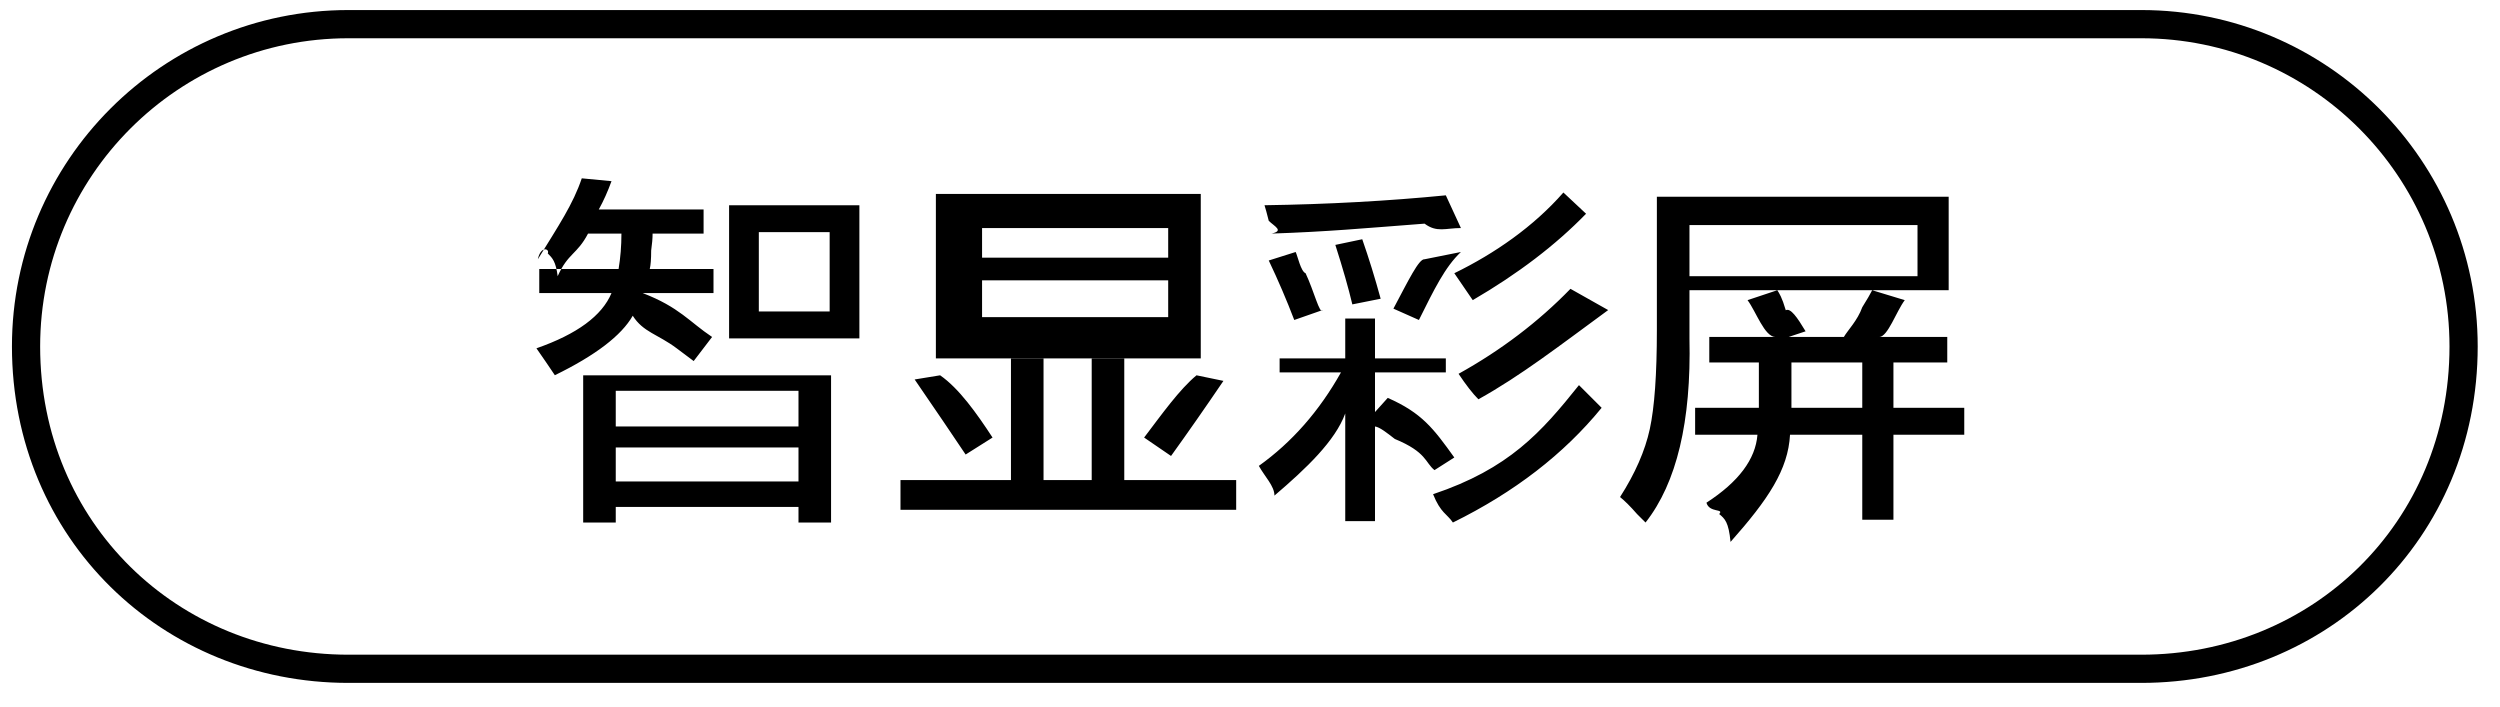 <svg 
 xmlns="http://www.w3.org/2000/svg"
 xmlns:xlink="http://www.w3.org/1999/xlink"
 width="124.1px" height="35.1px">
<path fill-rule="evenodd"  fill="rgb(0, 0, 0)"
 d="M97.506,20.243 L97.506,21.579 L93.990,21.579 L93.990,25.798 L92.443,25.798 L92.443,21.579 L88.857,21.579 C88.763,23.314 87.778,24.789 85.904,26.9 C85.809,25.914 85.623,25.751 85.341,25.517 C85.60,25.235 84.849,25.47 84.708,24.954 C86.302,23.922 87.145,22.799 87.240,21.579 L84.146,21.579 L84.146,20.243 L87.310,20.243 L87.310,19.962 L87.310,17.993 L84.849,17.993 L84.849,16.727 L88.13,16.727 C87.591,16.72 87.169,15.462 86.748,14.899 L88.224,14.407 C88.318,14.548 88.458,14.759 88.646,15.40 C88.880,15.275 89.209,15.743 89.630,16.446 L88.787,16.727 L91.529,16.727 C91.716,16.400 92.21,15.908 92.443,15.251 C92.677,14.876 92.841,14.595 92.935,14.407 L94.552,14.899 C94.131,15.462 93.709,16.72 93.287,16.727 L96.662,16.727 L96.662,17.993 L93.990,17.993 L93.990,20.243 L97.506,20.243 ZM92.443,17.993 L88.927,17.993 L88.927,20.102 L88.927,20.243 L92.443,20.243 L92.443,17.993 ZM83.865,14.407 L83.865,16.798 C83.958,20.923 83.232,23.970 81.685,25.938 C81.590,25.844 81.450,25.703 81.263,25.517 C80.935,25.141 80.653,24.860 80.419,24.673 C81.169,23.502 81.661,22.377 81.896,21.298 C82.130,20.220 82.247,18.580 82.247,16.376 L82.247,9.767 L96.732,9.767 L96.732,14.407 L92.935,14.407 L88.224,14.407 L83.865,14.407 ZM95.185,13.71 L95.185,11.173 L83.865,11.173 L83.865,13.71 L95.185,13.71 ZM71.138,24.532 C74.91,23.267 76.505,21.463 78.380,19.118 L79.505,20.243 C77.630,22.540 75.169,24.438 72.122,25.938 C71.841,25.517 71.512,25.47 71.138,24.532 ZM72.403,18.556 C74.513,17.384 76.364,15.978 77.958,14.337 L79.83,15.392 C77.396,17.174 75.497,18.650 73.388,19.821 C73.107,19.540 72.778,19.118 72.403,18.556 ZM72.192,13.563 C74.207,12.579 76.13,11.243 77.607,9.556 L78.732,10.610 C77.231,12.157 75.357,13.588 73.107,14.899 L72.192,13.563 ZM69.169,15.321 C69.918,13.915 70.435,12.837 70.716,12.87 L72.52,12.509 C71.723,13.259 71.184,14.384 70.435,15.884 L69.169,15.321 ZM63.122,11.595 C63.75,11.454 63.27,11.243 62.981,10.962 C62.887,10.587 62.816,10.329 62.770,10.188 C65.910,10.142 68.911,9.977 71.771,9.696 L72.52,11.32 C71.771,11.32 71.325,11.56 70.716,11.102 C67.622,11.338 65.91,11.501 63.122,11.595 ZM64.317,12.509 C64.411,12.697 64.574,13.48 64.809,13.563 C65.231,14.454 65.513,15.64 65.653,15.392 L64.247,15.884 C63.871,14.899 63.449,13.915 62.981,12.931 L64.317,12.509 ZM66.286,12.157 L67.622,11.876 C67.949,12.814 68.255,13.799 68.536,14.829 L67.130,15.110 C66.942,14.314 66.661,13.329 66.286,12.157 ZM63.52,18.485 L63.52,17.79 L66.778,17.79 L66.778,15.813 L68.255,15.813 L68.255,17.79 L71.771,17.79 L71.771,18.485 L68.255,18.485 L68.255,20.454 L68.888,19.751 C70.59,20.501 71.161,21.275 72.192,22.71 L71.208,23.337 C70.739,22.962 70.83,22.447 69.239,21.790 C68.817,21.463 68.489,21.204 68.255,21.17 L68.255,25.868 L66.778,25.868 L66.778,20.524 C66.28,21.884 64.856,23.243 63.263,24.602 C63.27,24.133 62.770,23.642 62.489,23.126 C64.129,21.955 65.488,20.408 66.567,18.485 L63.52,18.485 ZM44.700,23.829 L50.184,23.829 L50.184,17.782 L51.801,17.782 L51.801,23.829 L54.192,23.829 L54.192,17.782 L55.809,17.782 L55.809,23.829 L61.364,23.829 L61.364,25.306 L44.700,25.306 L44.700,23.829 ZM56.794,21.720 C57.684,20.549 58.551,19.329 59.395,18.63 L60.731,18.907 C59.840,20.220 58.973,21.463 58.130,22.634 L56.794,21.720 ZM49.270,21.720 L47.934,22.563 C47.277,21.579 46.433,20.338 45.403,18.837 L46.668,18.63 C47.606,19.283 48.472,20.501 49.270,21.720 ZM46.457,9.626 L59.606,9.626 L59.606,17.79 L46.457,17.79 L46.457,9.626 ZM48.75,15.743 L57.989,15.743 L57.989,13.915 L48.75,13.915 L48.75,15.743 ZM48.75,12.790 L57.989,12.790 L57.989,11.32 L48.75,11.32 L48.75,12.790 ZM36.192,10.188 L42.660,10.188 L42.660,16.798 L36.192,16.798 L36.192,10.188 ZM37.668,15.462 L41.184,15.462 L41.184,11.524 L37.668,11.524 L37.668,15.462 ZM35.348,16.727 L34.434,17.923 C34.246,17.782 33.965,17.571 33.590,17.290 C32.652,16.587 31.925,16.49 31.410,15.673 C30.848,16.657 29.558,17.642 27.543,18.626 C27.262,18.204 26.956,17.759 26.629,17.290 C28.644,16.587 29.886,15.673 30.355,14.548 L26.769,14.548 L26.769,13.352 L30.707,13.352 C30.800,12.790 30.848,12.204 30.848,11.595 L29.19,11.595 C28.644,12.64 28.199,12.556 27.683,13.71 C27.589,12.978 27.425,12.814 27.191,12.579 C27.3,12.345 26.840,12.181 26.699,12.87 C27.730,11.197 28.457,10.118 28.879,8.852 L30.355,8.993 C30.168,9.509 29.957,9.977 29.723,10.399 L34.926,10.399 L34.926,11.595 L32.395,11.595 C32.395,11.830 32.370,12.111 32.324,12.438 C32.324,12.860 32.300,13.166 32.254,13.352 L35.418,13.352 L35.418,14.548 L31.902,14.548 C33.73,15.251 34.223,15.978 35.348,16.727 ZM41.254,25.938 L39.637,25.938 L39.637,25.165 L30.566,25.165 L30.566,25.938 L28.949,25.938 L28.949,18.63 L41.254,18.63 L41.254,25.938 ZM39.637,19.399 L30.566,19.399 L30.566,21.17 L39.637,21.17 L39.637,19.399 ZM39.637,22.212 L30.566,22.212 L30.566,23.899 L39.637,23.899 L39.637,22.212 Z"/>
<path fill-rule="evenodd"  stroke="rgb(0, 0, 0)" stroke-width="1.4px" stroke-linecap="butt" stroke-linejoin="miter" fill="none"
 d="M17.293,1.199 L106.293,1.199 C115.130,1.199 122.293,8.362 122.293,17.199 C122.293,26.36 115.130,33.199 106.293,33.199 L17.293,33.199 C8.457,33.199 1.293,26.36 1.293,17.199 C1.293,8.362 8.457,1.199 17.293,1.199 Z"/>
</svg>
